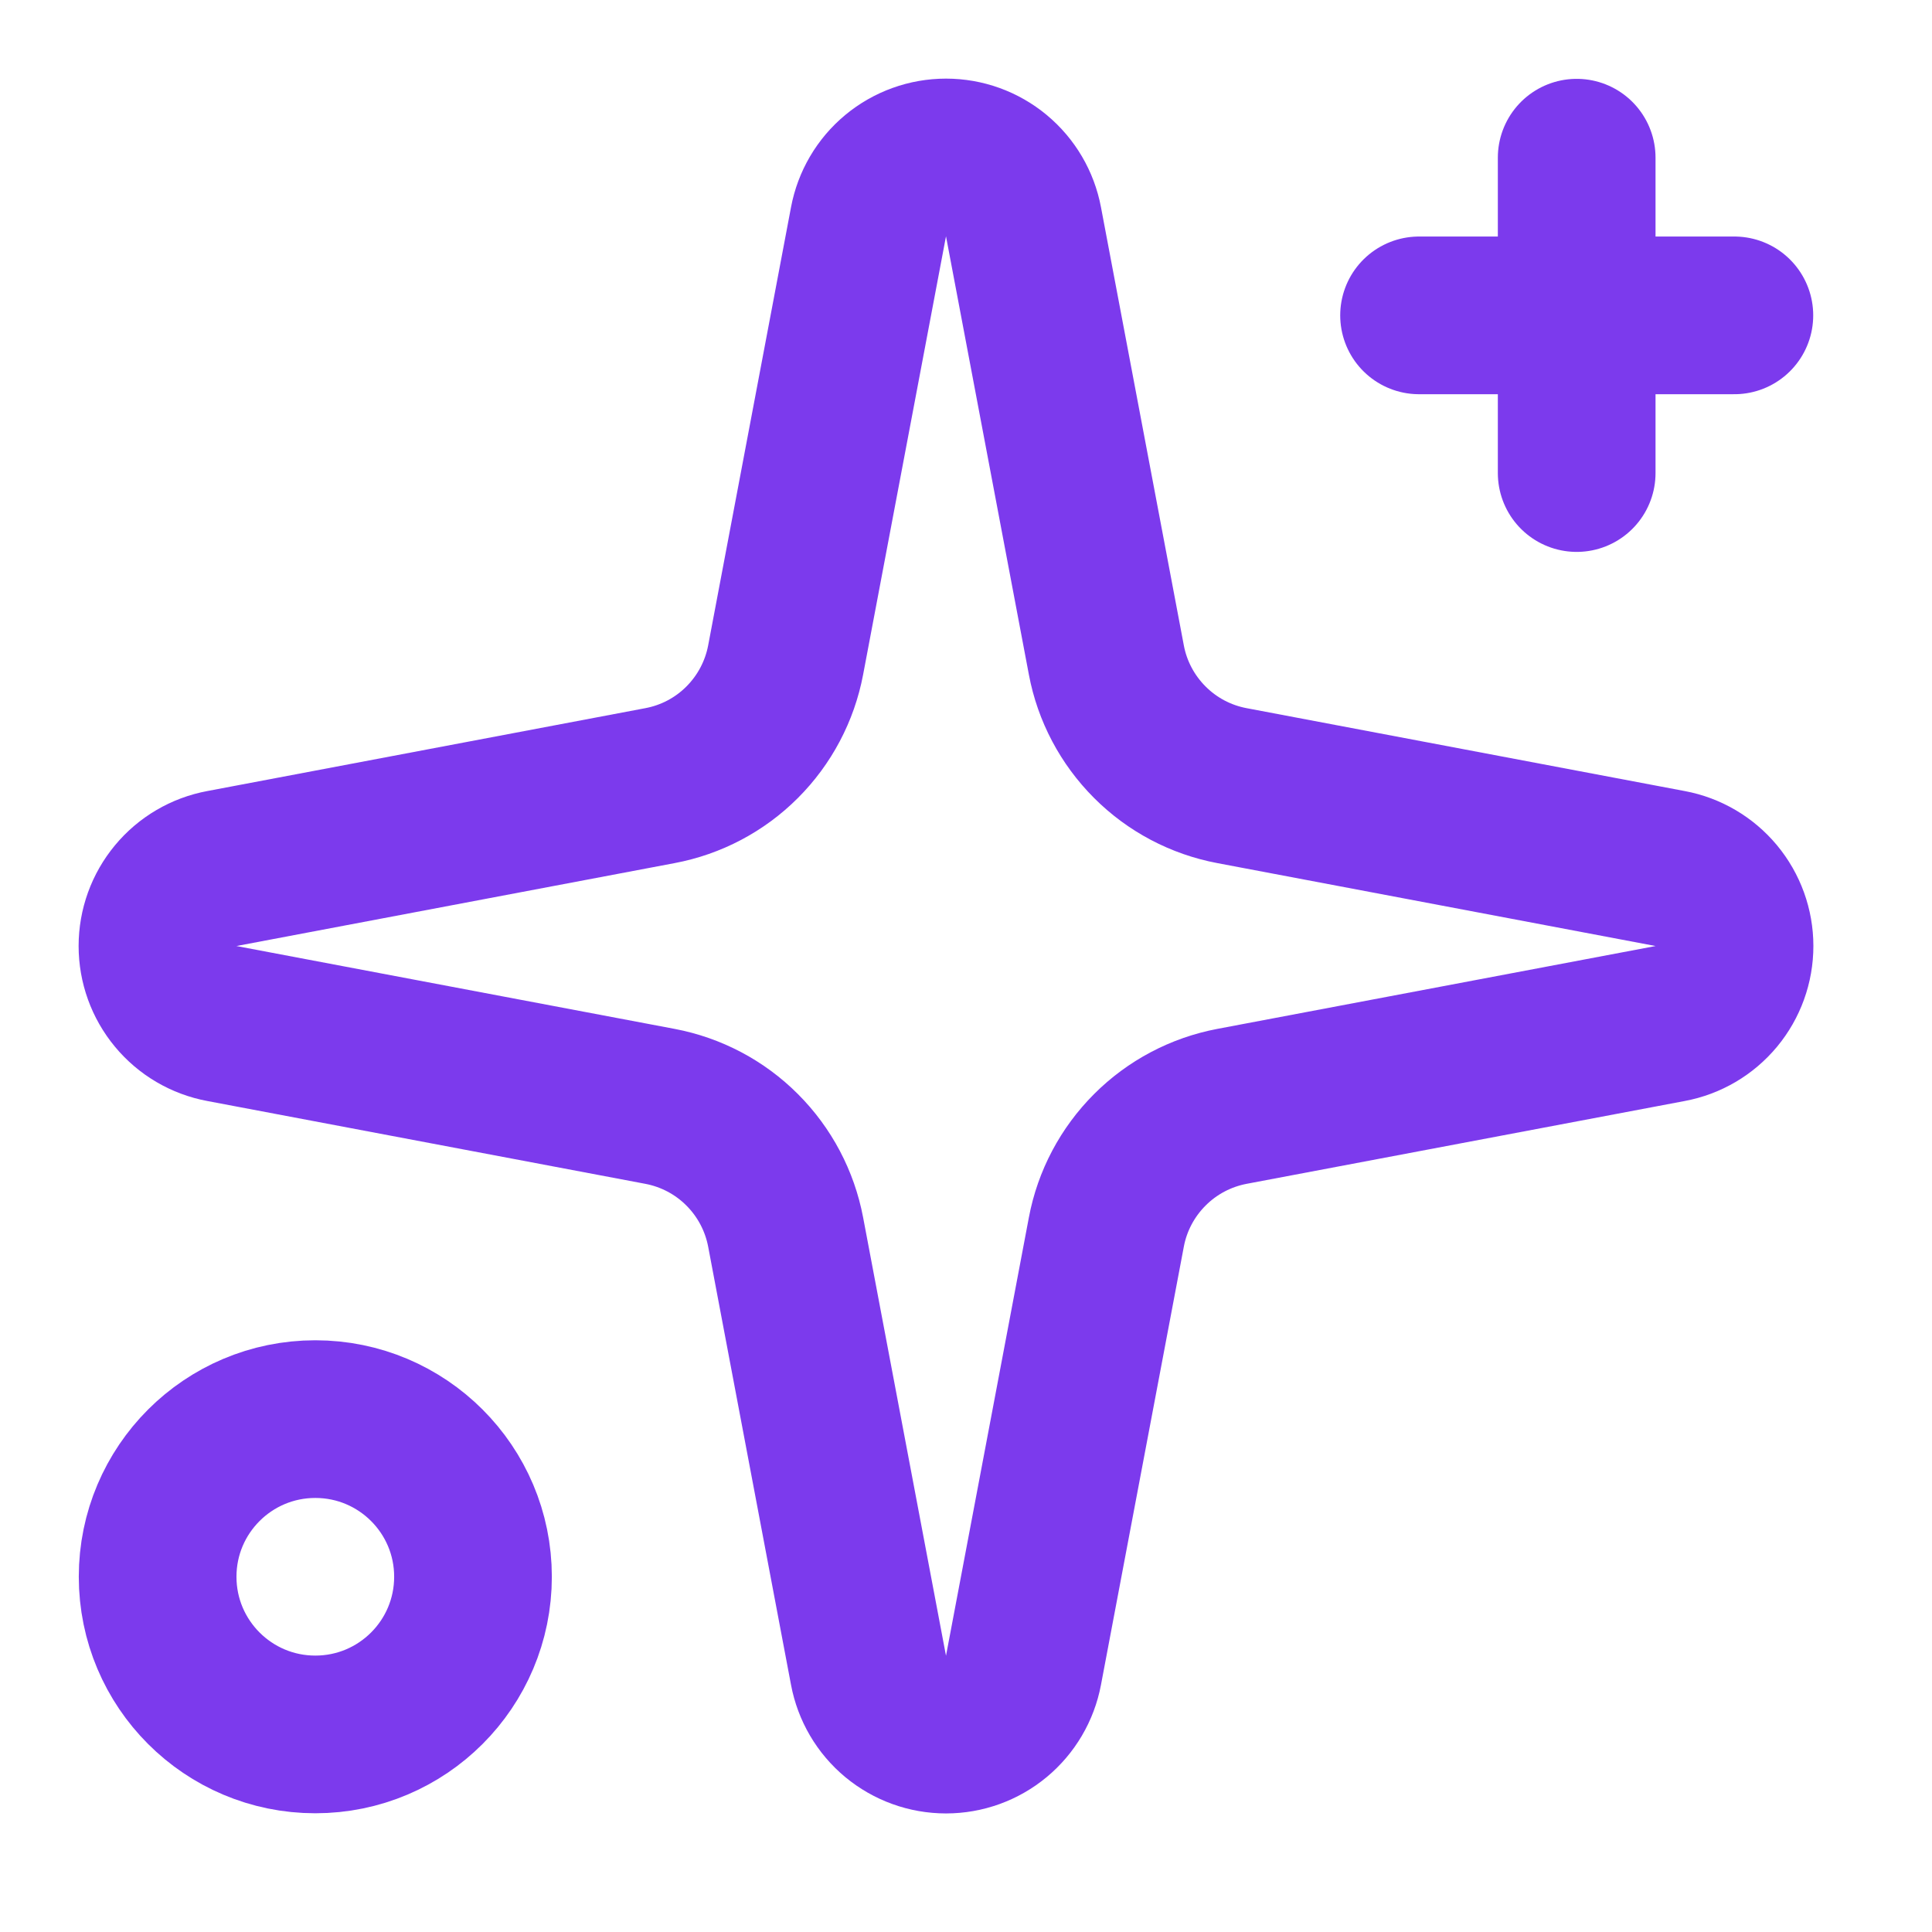 <svg width="34" height="34" viewBox="0 0 34 34" fill="none" xmlns="http://www.w3.org/2000/svg">
<path d="M15.284 3.904C15.344 3.585 15.512 3.298 15.761 3.091C16.011 2.884 16.324 2.771 16.648 2.771C16.972 2.771 17.285 2.884 17.534 3.091C17.783 3.298 17.952 3.585 18.012 3.904L19.47 11.615C19.573 12.163 19.84 12.667 20.235 13.062C20.629 13.457 21.133 13.723 21.681 13.826L29.393 15.285C29.711 15.344 29.998 15.513 30.205 15.762C30.412 16.011 30.525 16.325 30.525 16.648C30.525 16.972 30.412 17.286 30.205 17.535C29.998 17.784 29.711 17.953 29.393 18.012L21.681 19.47C21.133 19.574 20.629 19.84 20.235 20.235C19.84 20.63 19.573 21.134 19.47 21.682L18.012 29.393C17.952 29.712 17.783 29.999 17.534 30.206C17.285 30.413 16.972 30.526 16.648 30.526C16.324 30.526 16.011 30.413 15.761 30.206C15.512 29.999 15.344 29.712 15.284 29.393L13.826 21.682C13.722 21.134 13.456 20.63 13.061 20.235C12.667 19.84 12.163 19.574 11.614 19.47L3.903 18.012C3.585 17.953 3.297 17.784 3.091 17.535C2.884 17.286 2.771 16.972 2.771 16.648C2.771 16.325 2.884 16.011 3.091 15.762C3.297 15.513 3.585 15.344 3.903 15.285L11.614 13.826C12.163 13.723 12.667 13.457 13.061 13.062C13.456 12.667 13.722 12.163 13.826 11.615L15.284 3.904Z" stroke="#7C3AED" stroke-width="2.775" stroke-linecap="round" stroke-linejoin="round"/>
<path d="M27.747 2.775V8.325" stroke="#7C3AED" stroke-width="2.775" stroke-linecap="round" stroke-linejoin="round"/>
<path d="M30.522 5.55H24.973" stroke="#7C3AED" stroke-width="2.775" stroke-linecap="round" stroke-linejoin="round"/>
<path d="M5.549 30.523C7.082 30.523 8.324 29.281 8.324 27.748C8.324 26.216 7.082 24.974 5.549 24.974C4.017 24.974 2.774 26.216 2.774 27.748C2.774 29.281 4.017 30.523 5.549 30.523Z" stroke="#7C3AED" stroke-width="2.775" stroke-linecap="round" stroke-linejoin="round"/>
</svg>
